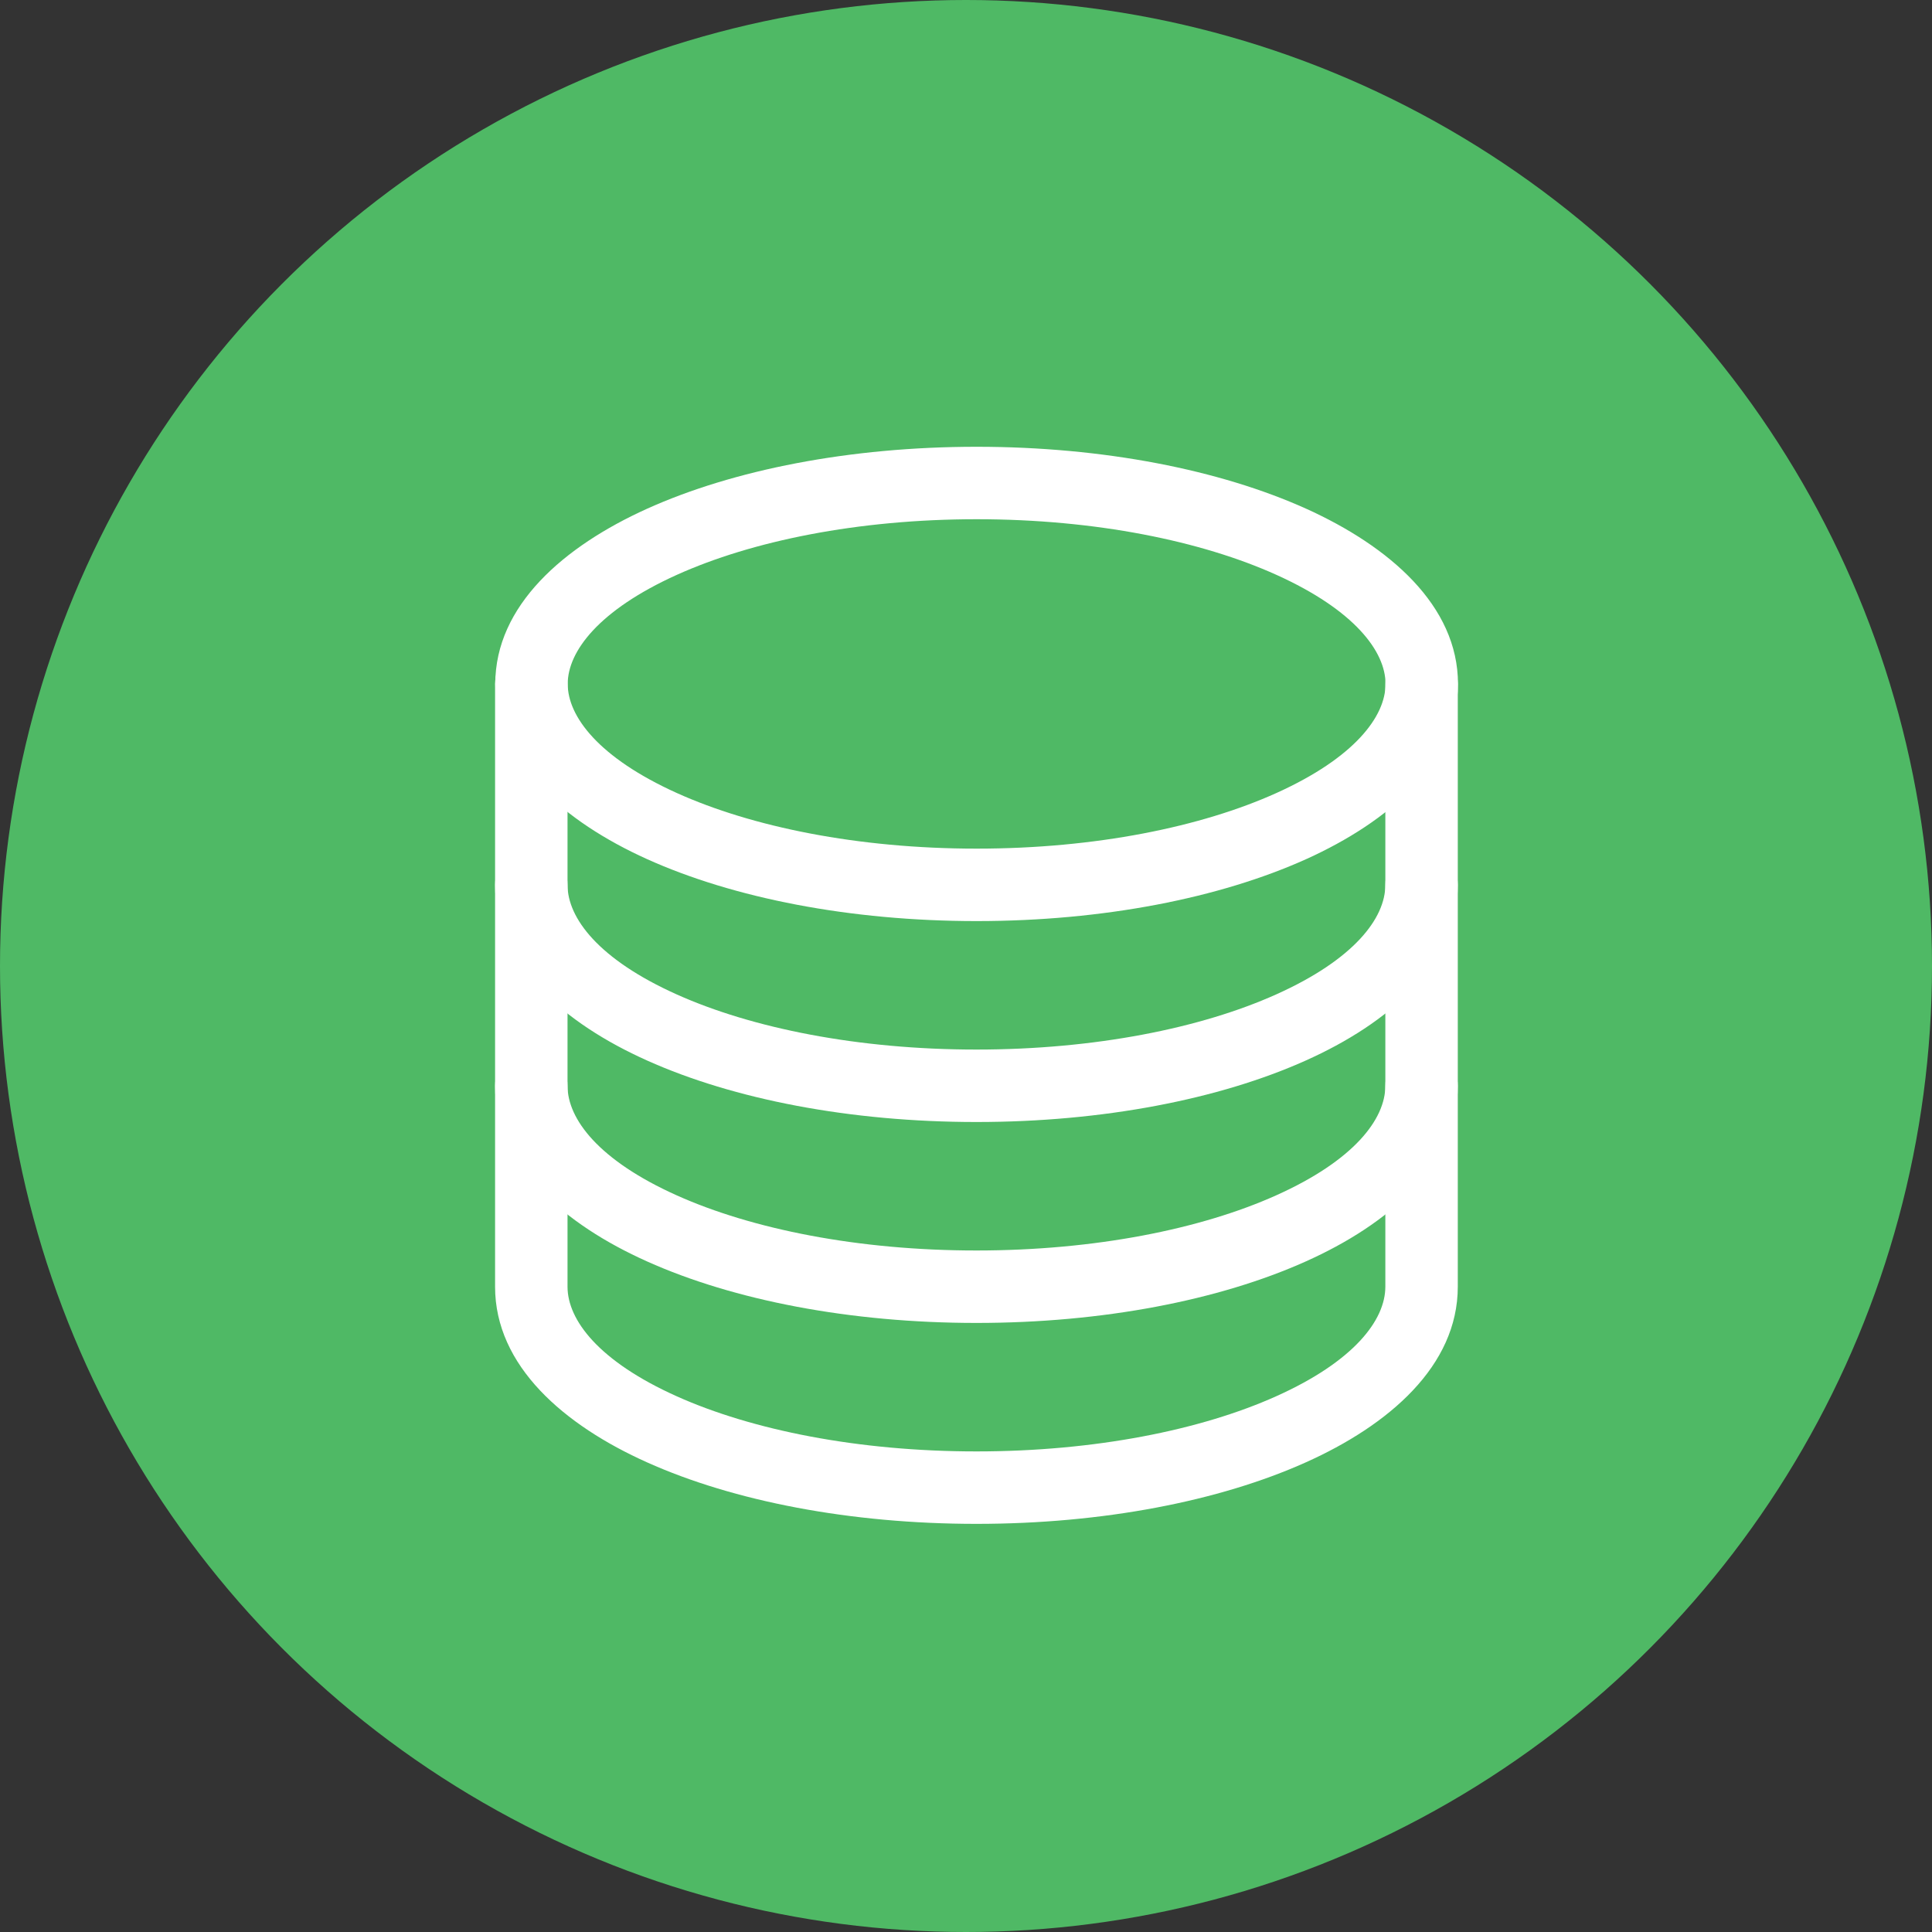 <svg width="20" height="20" viewBox="0 0 20 20" fill="none" xmlns="http://www.w3.org/2000/svg">
<rect x="0" y="0" width="20" height="20" fill="#333333" stroke="none"/>
<circle cx="10" cy="10" r="10" fill="#4FB965"/>
<path fill-rule="evenodd" clip-rule="evenodd" d="M7.006 5.951C6.196 6.317 5.877 6.745 5.877 7.08C5.877 7.416 6.196 7.843 7.006 8.209C7.781 8.559 8.878 8.785 10.11 8.785C11.342 8.785 12.439 8.559 13.214 8.209C14.024 7.843 14.343 7.416 14.343 7.08C14.343 6.745 14.024 6.317 13.214 5.951C12.439 5.601 11.342 5.375 10.11 5.375C8.878 5.375 7.781 5.601 7.006 5.951ZM6.697 5.267C7.59 4.864 8.797 4.625 10.11 4.625C11.423 4.625 12.63 4.864 13.523 5.267C14.38 5.655 15.093 6.267 15.093 7.08C15.093 7.893 14.38 8.505 13.523 8.893C12.63 9.296 11.423 9.535 10.11 9.535C8.797 9.535 7.59 9.296 6.697 8.893C5.839 8.505 5.127 7.893 5.127 7.08C5.127 6.267 5.839 5.655 6.697 5.267Z" fill="white"/>
<path fill-rule="evenodd" clip-rule="evenodd" d="M5.5 8.785C5.707 8.785 5.875 8.953 5.875 9.16C5.875 9.504 6.197 9.932 7.007 10.295C7.783 10.643 8.881 10.865 10.108 10.865C11.335 10.865 12.433 10.643 13.209 10.295C14.019 9.932 14.341 9.504 14.341 9.16C14.341 8.953 14.509 8.785 14.716 8.785C14.923 8.785 15.091 8.953 15.091 9.16C15.091 9.981 14.376 10.594 13.516 10.979C12.622 11.38 11.415 11.615 10.108 11.615C8.801 11.615 7.594 11.38 6.7 10.979C5.84 10.594 5.125 9.981 5.125 9.16C5.125 8.953 5.293 8.785 5.5 8.785Z" fill="white"/>
<path fill-rule="evenodd" clip-rule="evenodd" d="M5.5 10.865C5.707 10.865 5.875 11.033 5.875 11.24C5.875 11.584 6.197 12.012 7.007 12.375C7.783 12.723 8.881 12.945 10.108 12.945C11.335 12.945 12.433 12.723 13.209 12.375C14.019 12.012 14.341 11.584 14.341 11.24C14.341 11.033 14.509 10.865 14.716 10.865C14.923 10.865 15.091 11.033 15.091 11.24C15.091 12.062 14.376 12.674 13.516 13.059C12.622 13.46 11.415 13.695 10.108 13.695C8.801 13.695 7.594 13.46 6.7 13.059C5.84 12.674 5.125 12.062 5.125 11.24C5.125 11.033 5.293 10.865 5.5 10.865Z" fill="white"/>
<path fill-rule="evenodd" clip-rule="evenodd" d="M5.5 6.705C5.707 6.705 5.875 6.873 5.875 7.08V13.32C5.875 13.664 6.197 14.092 7.007 14.455C7.783 14.803 8.881 15.025 10.108 15.025C11.335 15.025 12.433 14.803 13.209 14.455C14.019 14.092 14.341 13.664 14.341 13.32V7.08C14.341 6.873 14.509 6.705 14.716 6.705C14.923 6.705 15.091 6.873 15.091 7.08V13.32C15.091 14.141 14.376 14.754 13.516 15.139C12.622 15.54 11.415 15.775 10.108 15.775C8.801 15.775 7.594 15.54 6.7 15.139C5.84 14.754 5.125 14.141 5.125 13.32V7.08C5.125 6.873 5.293 6.705 5.5 6.705Z" fill="white"/>
</svg>
